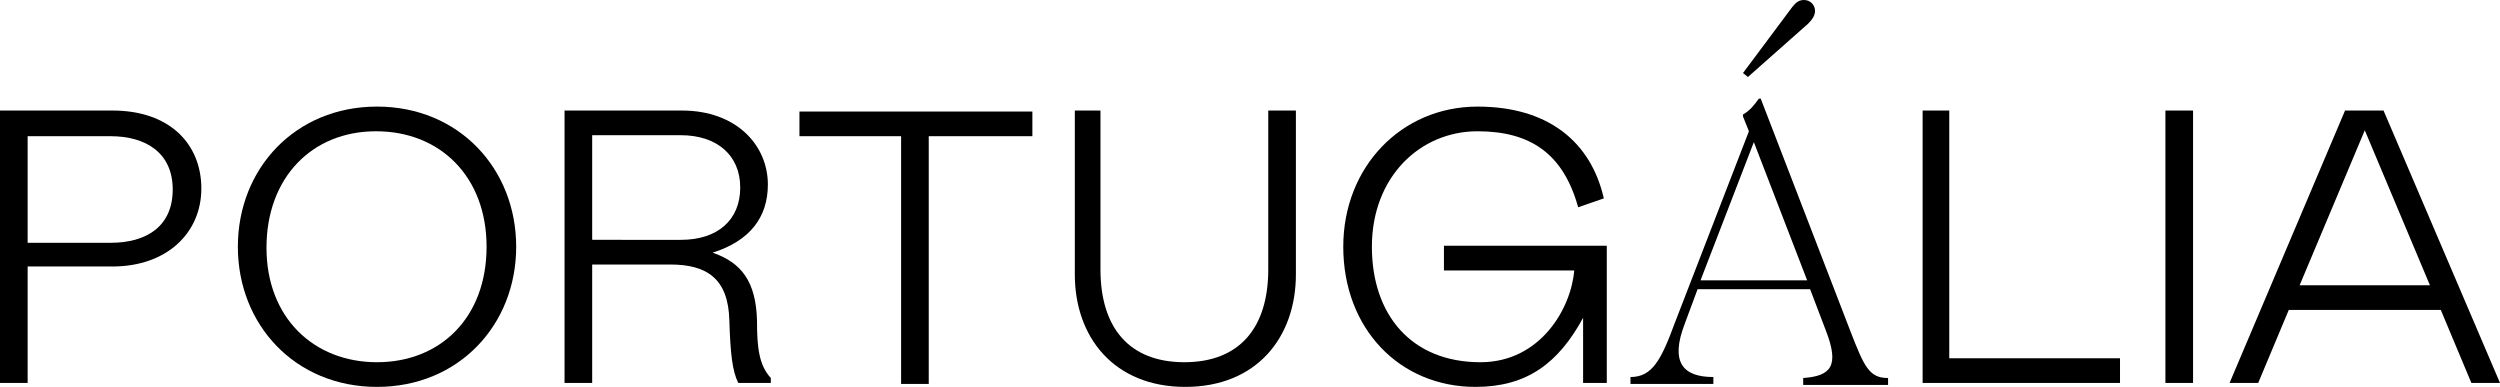 <?xml version="1.0" encoding="utf-8"?>
<svg version="1.1" id="Laag_1" xmlns="http://www.w3.org/2000/svg" xmlns:xlink="http://www.w3.org/1999/xlink" x="0px" y="0px"
	 viewBox="0 0 253.3 39.2" style="enable-background:new 0 0 253.3 39.2;" xml:space="preserve">

<g>
	<g>
		<path class="st0" d="M2.8,38.8H0V11.2h11.4c5.8,0,9,3.4,9,7.9s-3.5,7.9-9,7.9H2.8V38.8z M11.2,24.6c3.7,0,6.3-1.7,6.3-5.4
			s-2.7-5.4-6.3-5.4H2.8v10.8H11.2z"/>
		<path class="st0" d="M24.1,25c0-7.9,5.8-14.2,14.1-14.2S52.3,17.1,52.3,25s-5.8,14.2-14.1,14.2S24.1,32.9,24.1,25z M49.3,25
			c0-7.1-4.7-11.7-11.2-11.7S27,18,27,25.1c0,7.1,4.8,11.6,11.2,11.6C44.6,36.7,49.3,32.2,49.3,25z"/>
		<path class="st0" d="M74.8,38.8c-0.6-1.2-0.8-3-0.9-6.3c-0.1-4.3-2.3-5.7-6-5.7H60v12h-2.8V11.2h11.9c5.5,0,8.7,3.5,8.7,7.5
			c0,3.3-1.8,5.7-5.6,6.9c2.9,1,4.4,2.9,4.5,6.9c0,2.7,0.2,4.5,1.4,5.8v0.5H74.8z M69,24.3c3.7,0,6-2,6-5.3s-2.4-5.3-6-5.3H60v10.6
			H69z"/>
		<path class="st0" d="M104.5,13.8H94.1v25.1h-2.8V13.8H81v-2.5h23.6V13.8z"/>
		<path class="st0" d="M111.5,11.2v16.1c0,5.9,2.9,9.4,8.5,9.4c5.6,0,8.5-3.5,8.5-9.4V11.2h2.8v16.6c0,6.4-4,11.4-11.2,11.4
			c-7.2,0-11.2-5-11.2-11.4V11.2H111.5z"/>
		<path class="st0" d="M149.5,39.2c-7.7,0-13.4-5.9-13.4-14.2c0-8.1,5.9-14.2,13.6-14.2c7.2,0,11.5,3.6,12.8,9.3l-2.6,0.9
			c-1.5-5.4-4.8-7.7-10.2-7.7c-5.8,0-10.7,4.6-10.7,11.7c0,6.9,4,11.7,11,11.7c6.1,0,9.2-5.5,9.5-9.3h-13.2v-2.5h16.5v13.9h-2.4
			v-6.6C157.9,36.8,154.7,39.2,149.5,39.2z"/>
		<path class="st0" d="M185,33.5l-1.6-4.2H172l-1.3,3.5c-1.5,3.9-0.2,5.4,2.9,5.4v0.7h-8.4v-0.7c2.2,0,3.1-1.7,4.5-5.5l7.5-19.4
			l-0.6-1.5v-0.2c0.7-0.4,1.1-0.9,1.6-1.6h0.2l9.1,23.6c1.4,3.6,1.9,4.7,3.8,4.7v0.7h-8.6v-0.7C185.5,38.1,186.4,37.1,185,33.5z
			 M183.1,28.4l-5.4-14l-5.4,14H183.1z M176.6,7.4l5-6.7c0.4-0.5,0.7-0.7,1.2-0.7c0.6,0,1.1,0.5,1.1,1.1c0,0.4-0.2,0.8-0.7,1.3
			l-6.1,5.4L176.6,7.4z"/>
		<path class="st0" d="M197.5,11.2v25.1h17.3v2.5h-20V11.2H197.5z"/>
		<path class="st0" d="M219.4,11.2h2.8v27.6h-2.8V11.2z"/>
		<path class="st0" d="M237.6,11.2h3.9l11.8,27.6h-2.9l-3.1-7.4h-15.4l-3.1,7.4h-2.9L237.6,11.2z M246.2,28.9l-6.6-15.7l-6.6,15.7
			H246.2z"/>
	</g>
</g>
</svg>

